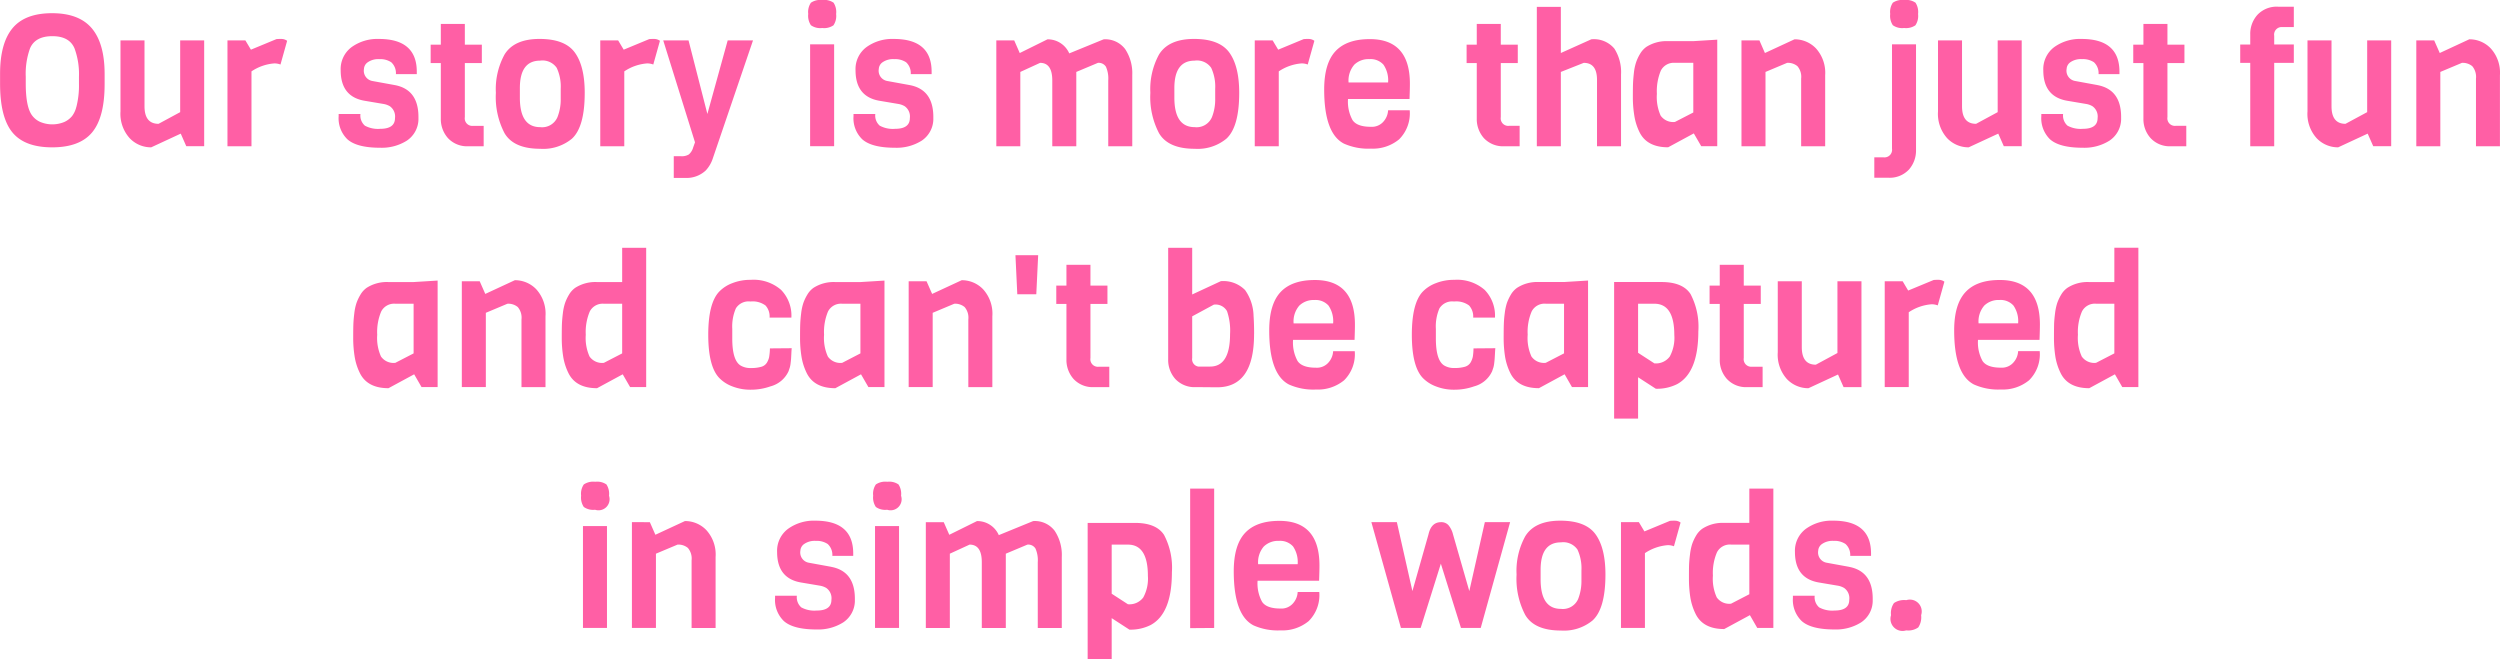 <svg xmlns="http://www.w3.org/2000/svg" width="391.284" height="103.219" viewBox="0 0 391.284 103.219">
  <defs>
    <style>
      .cls-1 {
        fill: #ff5fa5;
        fill-rule: evenodd;
      }
    </style>
  </defs>
  <path id="Our_story_is_more_than_just_fun_and_can_t_be_captured_in_simple_のコピー" data-name="Our story is more than just fun and can&apos;t be captured in simple のコピー" class="cls-1" d="M792.786,46.819q-1.995-2.377-6.231-2.378t-6.187,2.349q-1.952,2.349-1.951,7.163v1.508q0,5.279,1.922,7.627t6.231,2.349q4.308,0,6.259-2.349t1.952-7.54V53.982Q794.781,49.2,792.786,46.819Zm-2.429,12.267a3.883,3.883,0,0,1-.665,1.45,3.376,3.376,0,0,1-1.214.928,4.895,4.895,0,0,1-3.8-.014,3.208,3.208,0,0,1-1.2-.943q-1.041-1.3-1.041-5.046V54.388a11.734,11.734,0,0,1,.665-4.437q0.81-1.914,3.5-1.914,2.659,0,3.469,1.914a11.675,11.675,0,0,1,.694,4.437v1.073a13.514,13.514,0,0,1-.4,3.625h0ZM810.364,48.7h-3.758V59.927l-3.383,1.827q-2.2,0-2.2-2.755V48.7h-3.759V59.811A5.688,5.688,0,0,0,798.7,64a4.6,4.6,0,0,0,3.369,1.435l4.626-2.146,0.867,1.972h2.8V48.7Zm12.086-.232q-0.492,0-.781.029l-3.99,1.653-0.867-1.45h-2.805V65.263h3.759V53.547a7.407,7.407,0,0,1,3.556-1.247,2.622,2.622,0,0,1,.983.174l1.041-3.712A1.507,1.507,0,0,0,822.45,48.472ZM840.2,55.693l-3.5-.638a1.628,1.628,0,0,1-1.33-1.885,1.354,1.354,0,0,1,.608-1.059,2.878,2.878,0,0,1,1.807-.478,3.08,3.08,0,0,1,1.864.493,2.316,2.316,0,0,1,.723,1.856h3.267V53.605q0-5.133-5.927-5.133a6.877,6.877,0,0,0-4.293,1.291,4.281,4.281,0,0,0-1.692,3.61q0,4.176,3.817,4.785l2.92,0.493a2.913,2.913,0,0,1,.954.348,1.956,1.956,0,0,1,.81,1.856q0,1.682-2.313,1.682a4.315,4.315,0,0,1-2.4-.493,2.1,2.1,0,0,1-.694-1.827h-3.412v0.348a4.58,4.58,0,0,0,1.359,3.6q1.475,1.334,5.147,1.334a7.353,7.353,0,0,0,4.149-1.1,4.092,4.092,0,0,0,1.835-3.277V60.681q0-4.291-3.7-4.988h0Zm13.906,6.38H852.46a1.178,1.178,0,0,1-1.3-1.363V52.242h2.66V49.371h-2.66V46.123H847.4v3.248h-1.59v2.871h1.59v8.7a4.477,4.477,0,0,0,1.113,3.045,4.083,4.083,0,0,0,3.253,1.276h2.341v-3.19Zm11.536-1.334a2.6,2.6,0,0,1-2.688,1.537q-3.182,0-3.181-4.611V56.157q0-4.292,3.181-4.292A2.688,2.688,0,0,1,865.543,53a6.941,6.941,0,0,1,.622,3.277v1.508a7.517,7.517,0,0,1-.521,2.958h0ZM868.377,50.6q-1.548-2.132-5.523-2.132t-5.478,2.436a11.284,11.284,0,0,0-1.359,6,12.2,12.2,0,0,0,1.359,6.322q1.445,2.436,5.58,2.436A7.066,7.066,0,0,0,867.9,64.1q2.022-1.827,2.023-7.192Q869.923,52.735,868.377,50.6Zm12.417-2.132q-0.492,0-.78.029l-3.99,1.653-0.868-1.45h-2.8V65.263h3.759V53.547a7.4,7.4,0,0,1,3.556-1.247,2.622,2.622,0,0,1,.983.174l1.041-3.712A1.51,1.51,0,0,0,880.794,48.472ZM892.3,48.7l-3.18,11.513L886.172,48.7h-3.961l4.973,15.95-0.289.812a2.215,2.215,0,0,1-.68,1.088,2.1,2.1,0,0,1-1.2.276h-1.156v3.393h1.764a4.372,4.372,0,0,0,3.238-1.16,5.072,5.072,0,0,0,1.127-1.943L896.262,48.7H892.3Zm13.025-5.9a2.587,2.587,0,0,0-.419,1.755,2.65,2.65,0,0,0,.419,1.769,2.529,2.529,0,0,0,1.764.435,2.594,2.594,0,0,0,1.764-.421,2.614,2.614,0,0,0,.419-1.769,2.681,2.681,0,0,0-.4-1.769,2.561,2.561,0,0,0-1.764-.421A2.622,2.622,0,0,0,905.326,42.8Zm3.629,6.511H905.2v15.95h3.759V49.313Zm11.825,6.38-3.5-.638a1.628,1.628,0,0,1-1.33-1.885,1.354,1.354,0,0,1,.608-1.059,2.88,2.88,0,0,1,1.807-.478,3.08,3.08,0,0,1,1.864.493,2.316,2.316,0,0,1,.723,1.856h3.267V53.605q0-5.133-5.927-5.133A6.877,6.877,0,0,0,914,49.763a4.28,4.28,0,0,0-1.691,3.61q0,4.176,3.816,4.785l2.92,0.493A2.913,2.913,0,0,1,920,59a1.954,1.954,0,0,1,.81,1.856q0,1.682-2.313,1.682a4.315,4.315,0,0,1-2.4-.493,2.1,2.1,0,0,1-.694-1.827h-3.411v0.348a4.58,4.58,0,0,0,1.358,3.6Q914.824,65.5,918.5,65.5a7.353,7.353,0,0,0,4.149-1.1,4.1,4.1,0,0,0,1.836-3.277V60.681q0-4.291-3.7-4.988h0Zm34.839-1.537a6.811,6.811,0,0,0-1.113-4.1,3.9,3.9,0,0,0-3.368-1.523l-5.378,2.2a3.673,3.673,0,0,0-3.412-2.2l-4.337,2.146L937.144,48.7h-2.8V65.263H938.1V53.634l3.094-1.421q1.908,0,1.908,2.755v10.3h3.759V53.634l3.382-1.421a1.342,1.342,0,0,1,1.258.609,4.529,4.529,0,0,1,.361,2.146v10.3h3.759V54.156Zm12.461,6.583a2.6,2.6,0,0,1-2.689,1.537q-3.18,0-3.18-4.611V56.157q0-4.292,3.18-4.292A2.689,2.689,0,0,1,967.979,53a6.943,6.943,0,0,1,.621,3.277v1.508a7.518,7.518,0,0,1-.52,2.958h0ZM970.812,50.6q-1.547-2.132-5.522-2.132t-5.479,2.436a11.294,11.294,0,0,0-1.359,6,12.215,12.215,0,0,0,1.359,6.322q1.446,2.436,5.58,2.436a7.062,7.062,0,0,0,4.944-1.566q2.023-1.827,2.024-7.192Q972.359,52.735,970.812,50.6Zm12.418-2.132q-0.492,0-.781.029l-3.99,1.653-0.867-1.45h-2.8V65.263h3.758V53.547A7.407,7.407,0,0,1,982.1,52.3a2.622,2.622,0,0,1,.983.174l1.041-3.712A1.505,1.505,0,0,0,983.23,48.472Zm15.844,7.018q0-6.988-6.274-6.989-3.615,0-5.378,1.9t-1.763,5.989q0,6.873,3.093,8.468a9.324,9.324,0,0,0,4.236.783,6.443,6.443,0,0,0,4.394-1.45,5.73,5.73,0,0,0,1.663-4.553h-3.383a2.857,2.857,0,0,1-.665,1.7,2.4,2.4,0,0,1-2.053.885q-2.139,0-2.847-1.044a6,6,0,0,1-.709-3.306h9.628q0.057-1.624.058-2.378h0Zm-8.717-2.973a3.2,3.2,0,0,1,2.371-.884,2.711,2.711,0,0,1,2.211.87,4.335,4.335,0,0,1,.723,2.784h-6.187A3.789,3.789,0,0,1,990.357,52.518Zm25.893,9.556h-1.65a1.176,1.176,0,0,1-1.3-1.363V52.242h2.66V49.371h-2.66V46.123h-3.76v3.248h-1.59v2.871h1.59v8.7a4.485,4.485,0,0,0,1.11,3.045,4.091,4.091,0,0,0,3.26,1.276h2.34v-3.19Zm15.87-8.033a6.824,6.824,0,0,0-1.05-4.06,4.174,4.174,0,0,0-3.6-1.45l-4.77,2.146V43.455h-3.76V65.263h3.76V53.634l3.58-1.421c1.39,0,2.08.889,2.08,2.668V65.263h3.76V54.04Zm15.06-5.452-3.75.232h-3.97a5.847,5.847,0,0,0-3.38.9,3.533,3.533,0,0,0-.98,1.087,6.748,6.748,0,0,0-.62,1.319,7.811,7.811,0,0,0-.34,1.581c-0.07.629-.12,1.18-0.14,1.653s-0.03,1.208-.03,2.2a17.794,17.794,0,0,0,.22,2.871,9.069,9.069,0,0,0,.79,2.566c0.77,1.624,2.28,2.436,4.51,2.436l4.02-2.175,1.16,2h2.51V48.588Zm-6.62,12.876a2.4,2.4,0,0,1-2.24-.986,7.126,7.126,0,0,1-.59-3.407,8.356,8.356,0,0,1,.62-3.64,2.268,2.268,0,0,1,2.21-1.218h2.87v7.772Zm23.51-7.308a5.7,5.7,0,0,0-1.43-4.19,4.618,4.618,0,0,0-3.37-1.435l-4.63,2.146-0.86-1.972h-2.81V65.263h3.76V53.634l3.38-1.421a2.314,2.314,0,0,1,1.62.522,2.549,2.549,0,0,1,.58,1.943V65.263h3.76V54.156Zm10.46-4.843V65.64A1.189,1.189,0,0,1,1073.2,67h-1.44v3.19h2.14a4.123,4.123,0,0,0,3.28-1.276,4.486,4.486,0,0,0,1.11-3.045V49.313h-3.76Zm0.13-6.51a2.589,2.589,0,0,0-.41,1.755,2.652,2.652,0,0,0,.41,1.769,2.542,2.542,0,0,0,1.77.435,2.592,2.592,0,0,0,1.76-.421,2.608,2.608,0,0,0,.42-1.769,2.687,2.687,0,0,0-.4-1.769,2.573,2.573,0,0,0-1.77-.421A2.641,2.641,0,0,0,1074.66,42.8Zm20.17,5.9h-3.76V59.927l-3.38,1.827c-1.47,0-2.2-.918-2.2-2.755V48.7h-3.76V59.811A5.7,5.7,0,0,0,1083.16,64a4.618,4.618,0,0,0,3.37,1.435l4.63-2.146,0.87,1.972h2.8V48.7Zm11.85,6.989-3.49-.638a1.625,1.625,0,0,1-1.33-1.885,1.357,1.357,0,0,1,.6-1.059,2.9,2.9,0,0,1,1.81-.478,3.112,3.112,0,0,1,1.87.493,2.331,2.331,0,0,1,.72,1.856h3.27V53.605q0-5.133-5.93-5.133a6.892,6.892,0,0,0-4.3,1.291,4.3,4.3,0,0,0-1.69,3.61c0,2.784,1.28,4.379,3.82,4.785l2.92,0.493a2.838,2.838,0,0,1,.95.348,1.954,1.954,0,0,1,.81,1.856q0,1.682-2.31,1.682a4.3,4.3,0,0,1-2.4-.493,2.106,2.106,0,0,1-.69-1.827h-3.41v0.348a4.6,4.6,0,0,0,1.35,3.6c0.99,0.889,2.7,1.334,5.15,1.334a7.352,7.352,0,0,0,4.15-1.1,4.1,4.1,0,0,0,1.84-3.277V60.681q0-4.291-3.71-4.988h0Zm13.91,6.38h-1.65a1.18,1.18,0,0,1-1.3-1.363V52.242h2.66V49.371h-2.66V46.123h-3.76v3.248h-1.59v2.871h1.59v8.7a4.445,4.445,0,0,0,1.12,3.045,4.069,4.069,0,0,0,3.25,1.276h2.34v-3.19Zm16.83-12.731h-3.07V47.979a1.18,1.18,0,0,1,1.3-1.363h1.77v-3.19h-2.43a4.129,4.129,0,0,0-3.27,1.276,4.447,4.447,0,0,0-1.12,3.045v1.595h-1.57v2.871h1.57v13.05h3.75V52.213h3.07V49.342Zm15.24-.638h-3.76V59.927l-3.39,1.827q-2.19,0-2.19-2.755V48.7h-3.76V59.811A5.663,5.663,0,0,0,1140.99,64a4.6,4.6,0,0,0,3.37,1.435l4.62-2.146,0.87,1.972h2.81V48.7Zm17.02,5.452a5.664,5.664,0,0,0-1.43-4.19,4.585,4.585,0,0,0-3.37-1.435l-4.62,2.146-0.87-1.972h-2.8V65.263h3.76V53.634l3.38-1.421a2.348,2.348,0,0,1,1.62.522,2.59,2.59,0,0,1,.58,1.943V65.263h3.75V54.156ZM846.9,86.288l-3.759.232h-3.961a5.832,5.832,0,0,0-3.382.9,3.454,3.454,0,0,0-.983,1.088,7,7,0,0,0-.622,1.32,7.993,7.993,0,0,0-.333,1.58q-0.115.943-.144,1.653t-0.029,2.2a18.387,18.387,0,0,0,.217,2.871,9.006,9.006,0,0,0,.795,2.566q1.157,2.436,4.51,2.436l4.019-2.175,1.156,2H846.9V86.288Zm-6.621,12.876a2.4,2.4,0,0,1-2.241-.986,7.061,7.061,0,0,1-.592-3.407,8.28,8.28,0,0,1,.621-3.639,2.265,2.265,0,0,1,2.212-1.218h2.862v7.772Zm23.506-7.308a5.689,5.689,0,0,0-1.432-4.19,4.6,4.6,0,0,0-3.368-1.435l-4.626,2.146L853.487,86.4h-2.8v16.559h3.759V91.334l3.383-1.421a2.331,2.331,0,0,1,1.619.522,2.57,2.57,0,0,1,.578,1.943v10.585h3.759V91.856Zm15.757-10.7h-3.759V86.52h-3.961a5.836,5.836,0,0,0-3.383.9,3.478,3.478,0,0,0-.983,1.088,7,7,0,0,0-.621,1.32,7.993,7.993,0,0,0-.333,1.58q-0.115.943-.144,1.653t-0.029,2.2a18.387,18.387,0,0,0,.217,2.871,9.006,9.006,0,0,0,.795,2.566q1.155,2.436,4.51,2.436l4.019-2.175,1.156,2h2.516V81.155Zm-6.621,18.009a2.4,2.4,0,0,1-2.241-.986,7.059,7.059,0,0,1-.593-3.407,8.278,8.278,0,0,1,.622-3.639,2.265,2.265,0,0,1,2.212-1.218h2.862v7.772Zm25.876-.942a2.865,2.865,0,0,1-.361.913,1.49,1.49,0,0,1-.9.652,5.64,5.64,0,0,1-1.6.189,2.975,2.975,0,0,1-1.59-.377q-1.331-.783-1.33-4.234V93.857a7.167,7.167,0,0,1,.563-3.219,2.336,2.336,0,0,1,2.285-1.073,3.382,3.382,0,0,1,2.356.624,2.553,2.553,0,0,1,.636,1.9h3.412a5.767,5.767,0,0,0-1.62-4.35,6.556,6.556,0,0,0-4.741-1.566,7.7,7.7,0,0,0-2.891.522,5.57,5.57,0,0,0-2.053,1.334q-1.707,1.8-1.706,6.742t1.706,6.742a5.557,5.557,0,0,0,2.053,1.334,7.739,7.739,0,0,0,2.9.522,9.156,9.156,0,0,0,3.079-.522,4.31,4.31,0,0,0,2.834-2.378c0.077-.232.139-0.42,0.188-0.565a3.932,3.932,0,0,0,.13-0.681q0.057-.464.072-0.681c0.01-.145.024-0.42,0.044-0.826s0.038-.686.057-0.841l-3.411.029A9.153,9.153,0,0,1,898.792,98.222Zm18.041-11.934-3.758.232h-3.961a5.834,5.834,0,0,0-3.383.9,3.466,3.466,0,0,0-.983,1.088,7.066,7.066,0,0,0-.622,1.32,8.071,8.071,0,0,0-.332,1.58q-0.115.943-.145,1.653t-0.029,2.2a18.509,18.509,0,0,0,.217,2.871,9.07,9.07,0,0,0,.795,2.566q1.157,2.436,4.511,2.436l4.018-2.175,1.157,2h2.515V86.288Zm-6.621,12.876a2.4,2.4,0,0,1-2.24-.986,7.046,7.046,0,0,1-.593-3.407A8.278,8.278,0,0,1,908,91.131a2.264,2.264,0,0,1,2.211-1.218h2.863v7.772Zm23.506-7.308a5.689,5.689,0,0,0-1.431-4.19,4.6,4.6,0,0,0-3.368-1.435l-4.626,2.146L923.425,86.4h-2.8v16.559h3.758V91.334l3.383-1.421a2.331,2.331,0,0,1,1.619.522,2.57,2.57,0,0,1,.578,1.943v10.585h3.759V91.856Zm7.17-9.541h-3.556l0.289,6.119H940.6Zm11.131,17.458h-1.648a1.178,1.178,0,0,1-1.3-1.363V89.942h2.66V87.071h-2.66V83.823h-3.758v3.248h-1.59v2.871h1.59v8.7a4.476,4.476,0,0,0,1.113,3.045,4.082,4.082,0,0,0,3.252,1.276h2.342v-3.19Zm22.667-5.1q0-1.711-.086-2.871a7.228,7.228,0,0,0-1.33-4.031,4.768,4.768,0,0,0-3.788-1.392L965,88.463V81.155h-3.759V98.642a4.476,4.476,0,0,0,1.113,3.045,4.12,4.12,0,0,0,3.282,1.276l3.267,0.029q5.783,0,5.782-8.323h0ZM965,98.41V91.885l3.383-1.827a2.045,2.045,0,0,1,2.067,1.015,9.378,9.378,0,0,1,.477,3.6q0,5.075-3.123,5.075h-1.85A1.161,1.161,0,0,1,965,98.41h0Zm25.471-5.22q0-6.989-6.273-6.989-3.615,0-5.378,1.9t-1.764,5.989q0,6.873,3.094,8.468a9.322,9.322,0,0,0,4.235.783,6.446,6.446,0,0,0,4.395-1.45,5.732,5.732,0,0,0,1.663-4.553h-3.383a2.857,2.857,0,0,1-.665,1.7,2.4,2.4,0,0,1-2.053.885q-2.14,0-2.848-1.044a6.014,6.014,0,0,1-.708-3.306h9.628q0.057-1.624.057-2.378h0Zm-8.717-2.972a3.2,3.2,0,0,1,2.371-.885,2.711,2.711,0,0,1,2.212.87,4.335,4.335,0,0,1,.723,2.784h-6.187A3.788,3.788,0,0,1,981.755,90.218Zm27.165,8a2.983,2.983,0,0,1-.36.913,1.53,1.53,0,0,1-.9.652,5.615,5.615,0,0,1-1.6.189,2.956,2.956,0,0,1-1.59-.377c-0.89-.522-1.33-1.933-1.33-4.234V93.857a7.1,7.1,0,0,1,.56-3.219,2.339,2.339,0,0,1,2.28-1.073,3.38,3.38,0,0,1,2.36.624,2.571,2.571,0,0,1,.64,1.9h3.41a5.767,5.767,0,0,0-1.62-4.35,6.558,6.558,0,0,0-4.74-1.566,7.667,7.667,0,0,0-2.89.522,5.576,5.576,0,0,0-2.06,1.334q-1.7,1.8-1.7,6.742t1.7,6.742a5.564,5.564,0,0,0,2.06,1.334,7.683,7.683,0,0,0,2.9.522,9.149,9.149,0,0,0,3.08-.522,4.289,4.289,0,0,0,2.83-2.378c0.08-.232.14-0.42,0.19-0.565a3.838,3.838,0,0,0,.13-0.681c0.04-.309.06-0.536,0.07-0.681s0.03-.42.05-0.826,0.04-.686.06-0.841l-3.42.029A9.038,9.038,0,0,1,1008.92,98.222Zm18.04-11.934-3.76.232h-3.96a5.8,5.8,0,0,0-3.38.9,3.438,3.438,0,0,0-.99,1.088,7.382,7.382,0,0,0-.62,1.32,8.633,8.633,0,0,0-.33,1.58,16.113,16.113,0,0,0-.14,1.653q-0.03.711-.03,2.2a19.03,19.03,0,0,0,.21,2.871,9.077,9.077,0,0,0,.8,2.566q1.155,2.436,4.51,2.436l4.02-2.175,1.15,2h2.52V86.288Zm-6.62,12.876a2.388,2.388,0,0,1-2.24-.986,7.005,7.005,0,0,1-.59-3.407,8.21,8.21,0,0,1,.62-3.639,2.258,2.258,0,0,1,2.21-1.218h2.86v7.772Zm22.67-10.745c-0.81-1.266-2.34-1.9-4.57-1.9h-7.4v21.373h3.75v-6.467l2.78,1.8a7.028,7.028,0,0,0,3.33-.725q3.315-1.8,3.32-8.265A11,11,0,0,0,1043.01,88.42Zm-3.27,9.773a2.69,2.69,0,0,1-2.4,1.059l-2.55-1.653V89.913h2.55q3.12,0,3.12,4.9A6.143,6.143,0,0,1,1039.74,98.193Zm14.54,1.581h-1.65a1.18,1.18,0,0,1-1.3-1.363V89.942h2.66V87.071h-2.66V83.823h-3.76v3.248h-1.59v2.871h1.59v8.7a4.443,4.443,0,0,0,1.12,3.045,4.069,4.069,0,0,0,3.25,1.276h2.34v-3.19ZM1069.75,86.4h-3.76V97.627l-3.38,1.827c-1.47,0-2.2-.918-2.2-2.755V86.4h-3.76V97.511a5.7,5.7,0,0,0,1.43,4.191,4.617,4.617,0,0,0,3.37,1.435l4.63-2.146,0.87,1.972h2.8V86.4Zm12.08-.232q-0.48,0-.78.029l-3.99,1.653-0.86-1.45h-2.81v16.559h3.76V91.247A7.408,7.408,0,0,1,1080.71,90a2.632,2.632,0,0,1,.98.174l1.04-3.712A1.513,1.513,0,0,0,1081.83,86.172Zm15.85,7.018q0-6.989-6.28-6.989-3.615,0-5.37,1.9-1.77,1.9-1.77,5.989,0,6.873,3.1,8.468a9.3,9.3,0,0,0,4.23.783,6.465,6.465,0,0,0,4.4-1.45,5.724,5.724,0,0,0,1.66-4.553h-3.38a2.822,2.822,0,0,1-.67,1.7,2.4,2.4,0,0,1-2.05.885q-2.145,0-2.85-1.044a6.029,6.029,0,0,1-.71-3.306h9.63q0.06-1.624.06-2.378h0Zm-8.72-2.972a3.2,3.2,0,0,1,2.37-.885,2.708,2.708,0,0,1,2.21.87,4.285,4.285,0,0,1,.73,2.784h-6.19A3.78,3.78,0,0,1,1088.96,90.218Zm24.13-9.062h-3.76V86.52h-3.96a5.8,5.8,0,0,0-3.38.9,3.438,3.438,0,0,0-.99,1.088,7.382,7.382,0,0,0-.62,1.32,8.633,8.633,0,0,0-.33,1.58q-0.12.943-.15,1.653c-0.01.474-.02,1.209-0.02,2.2a19.03,19.03,0,0,0,.21,2.871,9.077,9.077,0,0,0,.8,2.566q1.155,2.436,4.51,2.436l4.02-2.175,1.15,2h2.52V81.155Zm-6.62,18.009a2.388,2.388,0,0,1-2.24-.986,6.983,6.983,0,0,1-.6-3.407,8.191,8.191,0,0,1,.63-3.639,2.258,2.258,0,0,1,2.21-1.218h2.86v7.772ZM869.779,118.2a2.578,2.578,0,0,0-.42,1.754,2.642,2.642,0,0,0,.42,1.769,2.526,2.526,0,0,0,1.763.435,1.73,1.73,0,0,0,2.183-2.189,2.681,2.681,0,0,0-.4-1.769,2.559,2.559,0,0,0-1.763-.421A2.62,2.62,0,0,0,869.779,118.2Zm3.628,6.51h-3.759v15.95h3.759v-15.95Zm17,4.843a5.688,5.688,0,0,0-1.431-4.19,4.6,4.6,0,0,0-3.368-1.436l-4.626,2.146-0.867-1.972H877.31v16.559h3.759V129.034l3.382-1.421a2.33,2.33,0,0,1,1.619.522,2.565,2.565,0,0,1,.579,1.943v10.585h3.758V129.556Zm18.1,1.537-3.5-.638a1.627,1.627,0,0,1-1.33-1.885,1.353,1.353,0,0,1,.607-1.058,2.882,2.882,0,0,1,1.807-.479,3.087,3.087,0,0,1,1.865.493,2.32,2.32,0,0,1,.723,1.856h3.267v-0.377q0-5.133-5.927-5.133a6.88,6.88,0,0,0-4.294,1.291,4.282,4.282,0,0,0-1.691,3.61q0,4.176,3.816,4.785l2.921,0.493a2.936,2.936,0,0,1,.954.348,1.956,1.956,0,0,1,.809,1.856q0,1.683-2.313,1.682a4.311,4.311,0,0,1-2.4-.493,2.1,2.1,0,0,1-.694-1.827h-3.412v0.348a4.579,4.579,0,0,0,1.359,3.6q1.474,1.335,5.146,1.334a7.349,7.349,0,0,0,4.149-1.1,4.1,4.1,0,0,0,1.836-3.277v-0.435q0-4.291-3.7-4.988h0Zm6.983-12.89a2.578,2.578,0,0,0-.42,1.754,2.642,2.642,0,0,0,.42,1.769,2.526,2.526,0,0,0,1.763.435,1.73,1.73,0,0,0,2.183-2.189,2.681,2.681,0,0,0-.4-1.769,2.559,2.559,0,0,0-1.763-.421A2.62,2.62,0,0,0,915.489,118.2Zm3.628,6.51h-3.759v15.95h3.759v-15.95Zm25.472,4.843a6.818,6.818,0,0,0-1.113-4.1,3.9,3.9,0,0,0-3.369-1.523l-5.377,2.2a3.675,3.675,0,0,0-3.412-2.2l-4.337,2.146-0.867-1.972h-2.805v16.559h3.759V129.034l3.093-1.421q1.91,0,1.909,2.755v10.3h3.758V129.034l3.383-1.421a1.343,1.343,0,0,1,1.258.609,4.543,4.543,0,0,1,.361,2.146v10.3h3.759V129.556Zm16.017-3.436q-1.215-1.9-4.568-1.9h-7.4v21.373H952.4v-6.467l2.775,1.8a6.993,6.993,0,0,0,3.325-.725q3.326-1.8,3.325-8.265A11,11,0,0,0,960.606,126.12Zm-3.267,9.773a2.694,2.694,0,0,1-2.4,1.058L952.4,135.3v-7.685h2.544q3.123,0,3.123,4.9A6.134,6.134,0,0,1,957.339,135.893Zm11.1-17.038h-3.758v21.837l3.758-.029V118.855Zm16.48,12.035q0-6.988-6.274-6.989-3.615,0-5.378,1.9t-1.763,5.988q0,6.873,3.093,8.468a9.326,9.326,0,0,0,4.236.783,6.448,6.448,0,0,0,4.395-1.45,5.733,5.733,0,0,0,1.662-4.553h-3.383a2.852,2.852,0,0,1-.665,1.7,2.4,2.4,0,0,1-2.052.884q-2.141,0-2.848-1.044a6,6,0,0,1-.709-3.306h9.628q0.058-1.623.058-2.378h0Zm-8.717-2.972a3.2,3.2,0,0,1,2.371-.885,2.713,2.713,0,0,1,2.212.87,4.342,4.342,0,0,1,.722,2.784h-6.187A3.788,3.788,0,0,1,976.2,127.918Zm34.6-3.814-2.43,10.788-2.55-8.874a3.575,3.575,0,0,0-.72-1.45,1.5,1.5,0,0,0-1.15-.464c-1.03,0-1.68.638-1.97,1.914l-2.516,8.874L997.035,124.1h-3.99l4.626,16.559h3.089l3.16-10.063,3.15,10.063h3.09l4.6-16.559h-3.96Zm14.6,12.035a2.6,2.6,0,0,1-2.69,1.537q-3.18,0-3.18-4.611v-1.508q0-4.291,3.18-4.292a2.7,2.7,0,0,1,2.59,1.131,7,7,0,0,1,.62,3.277v1.508a7.646,7.646,0,0,1-.52,2.958h0ZM1028.13,126q-1.545-2.132-5.52-2.132t-5.48,2.436a11.256,11.256,0,0,0-1.36,6,12.173,12.173,0,0,0,1.36,6.322q1.44,2.436,5.58,2.436a7.038,7.038,0,0,0,4.94-1.566q2.025-1.827,2.03-7.192Q1029.68,128.135,1028.13,126Zm12.42-2.132q-0.495,0-.78.029l-3.99,1.653-0.87-1.45h-2.8v16.559h3.75V128.947a7.443,7.443,0,0,1,3.56-1.247,2.6,2.6,0,0,1,.98.174l1.04-3.712A1.483,1.483,0,0,0,1040.55,123.872Zm15.41-5.017h-3.76v5.365h-3.96a5.8,5.8,0,0,0-3.38.9,3.441,3.441,0,0,0-.99,1.088,7.362,7.362,0,0,0-.62,1.319,8.649,8.649,0,0,0-.33,1.581q-0.12.942-.15,1.653c-0.02.474-.02,1.208-0.02,2.2a19.03,19.03,0,0,0,.21,2.871,9.08,9.08,0,0,0,.8,2.566q1.155,2.436,4.51,2.436l4.02-2.175,1.15,2h2.52V118.855Zm-6.62,18.009a2.387,2.387,0,0,1-2.24-.986,6.982,6.982,0,0,1-.6-3.407,8.193,8.193,0,0,1,.63-3.64,2.258,2.258,0,0,1,2.21-1.218h2.86v7.772Zm18.47-5.771-3.5-.638a1.632,1.632,0,0,1-1.33-1.885,1.371,1.371,0,0,1,.61-1.058,2.9,2.9,0,0,1,1.81-.479,3.062,3.062,0,0,1,1.86.493,2.3,2.3,0,0,1,.73,1.856h3.26v-0.377q0-5.133-5.92-5.133a6.892,6.892,0,0,0-4.3,1.291,4.274,4.274,0,0,0-1.69,3.61q0,4.176,3.82,4.785l2.92,0.493a2.947,2.947,0,0,1,.95.348,1.955,1.955,0,0,1,.81,1.856q0,1.683-2.31,1.682a4.3,4.3,0,0,1-2.4-.493,2.107,2.107,0,0,1-.7-1.827h-3.41v0.348a4.6,4.6,0,0,0,1.36,3.6q1.47,1.335,5.15,1.334a7.352,7.352,0,0,0,4.15-1.1,4.069,4.069,0,0,0,1.83-3.277v-0.435q0-4.291-3.7-4.988h0Zm8.94,5.22a2.847,2.847,0,0,0-1.91.45,2.737,2.737,0,0,0-.46,1.9,1.887,1.887,0,0,0,2.37,2.378,2.722,2.722,0,0,0,1.89-.464,2.864,2.864,0,0,0,.45-1.914A1.856,1.856,0,0,0,1076.75,136.313Z" transform="translate(-778.406 -42.375)"/>
</svg>
